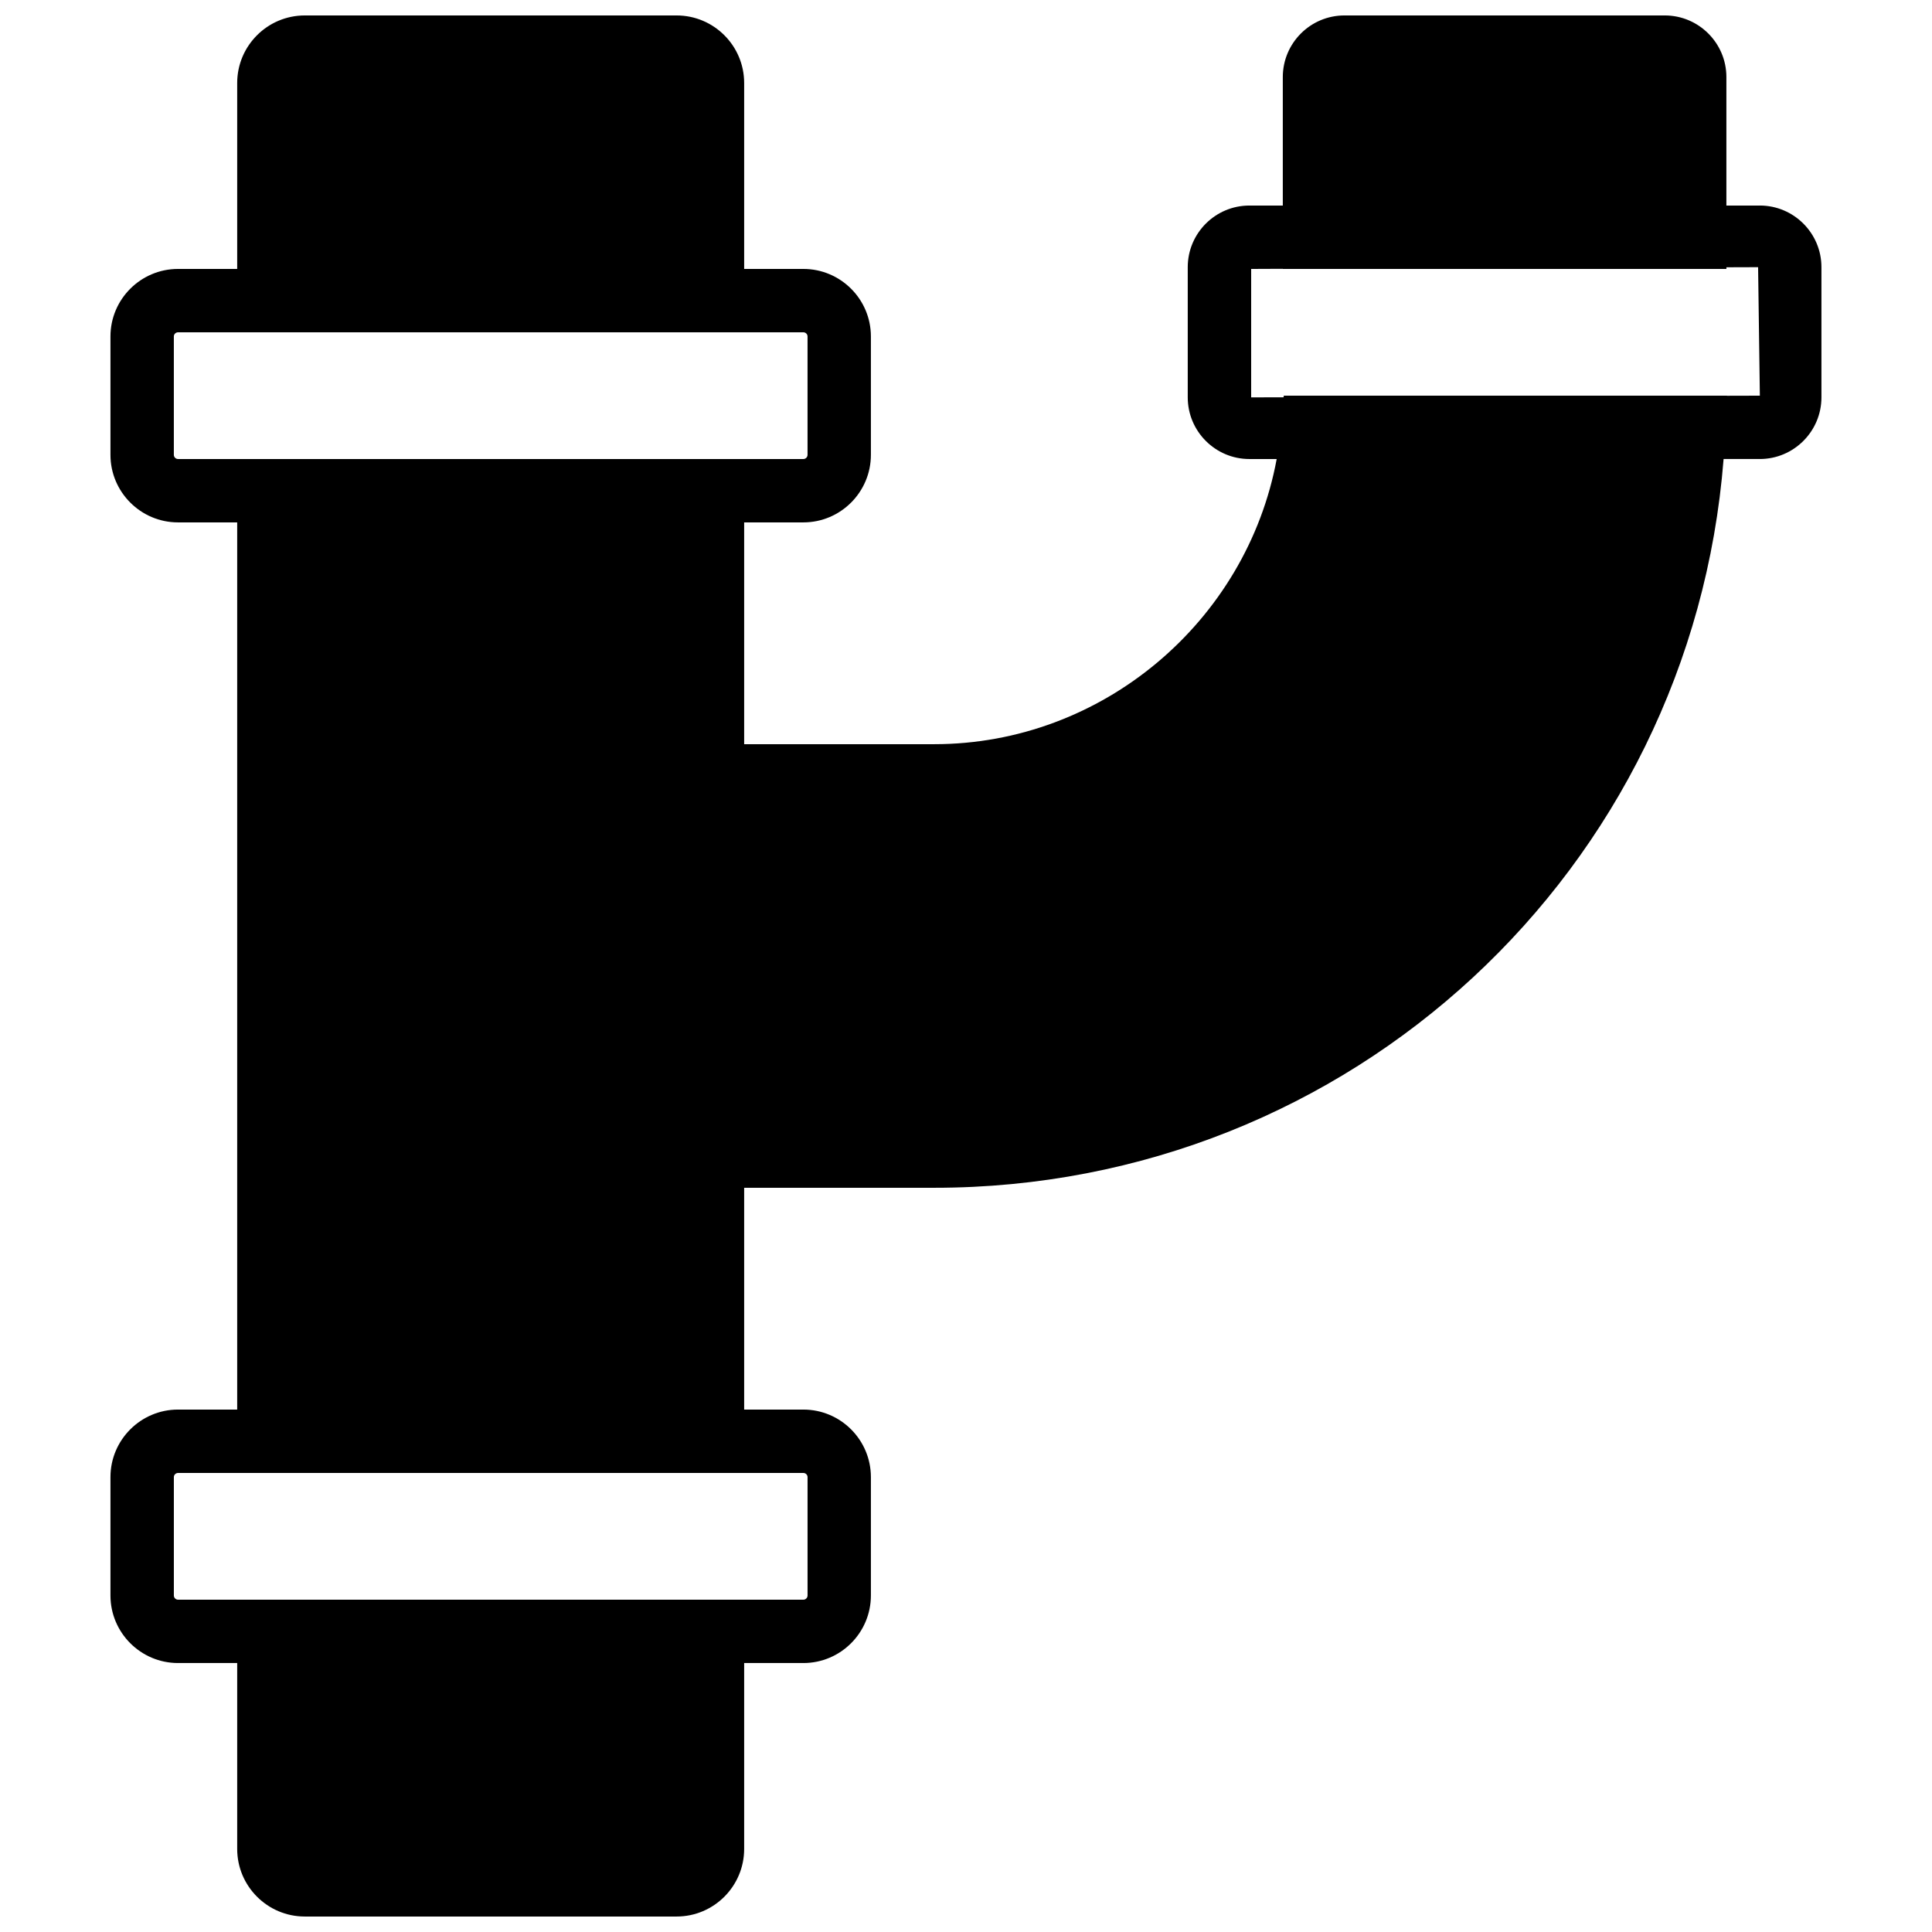 <?xml version="1.0" encoding="UTF-8"?>
<!-- Uploaded to: SVG Repo, www.svgrepo.com, Generator: SVG Repo Mixer Tools -->
<svg width="800px" height="800px" version="1.1" viewBox="144 144 512 512" xmlns="http://www.w3.org/2000/svg">
 <defs>
  <clipPath id="a">
   <path d="m173 148.09h454v503.81h-454z"/>
  </clipPath>
 </defs>
 <g clip-path="url(#a)">
  <path d="m601.66 248.88v-0.023h-117.45l-0.035 0.43-8.605 0.023v-34.039l8.398-0.035v0.035h117.55v-0.438l8.395-0.027 0.465 34.051zm-243.65 286.58v31.359c0 0.613-0.496 1.117-1.109 1.117h-165.71c-0.613 0-1.117-0.504-1.117-1.117v-31.359c0-0.613 0.504-1.109 1.117-1.109h165.71c0.613 0 1.109 0.496 1.109 1.109zm-167.94-270.93v-31.363c0-0.609 0.504-1.105 1.117-1.105h165.71c0.613 0 1.109 0.496 1.109 1.105v31.363c0 0.613-0.496 1.117-1.109 1.117h-165.71c-0.613 0-1.117-0.504-1.117-1.117zm420.3-66.059h-8.859v-34.047c0-9.012-7.332-16.332-16.332-16.332h-84.883c-9.012 0-16.34 7.32-16.34 16.332v34.047h-8.852c-9.012 0-16.34 7.324-16.34 16.332v34.504c0 9.008 7.328 16.34 16.34 16.34h7.231c-7.969 43.043-46.176 75.57-90.746 75.57h-50.379v-58.777h15.684c9.875 0 17.902-8.035 17.902-17.91v-31.363c0-9.871-8.027-17.898-17.902-17.898h-15.684v-49.273c0-9.875-8.027-17.902-17.902-17.902h-98.539c-9.875 0-17.91 8.027-17.91 17.902v49.273h-15.676c-9.875 0-17.91 8.027-17.91 17.898v31.363c0 9.875 8.035 17.91 17.91 17.91h15.676v235.11h-15.676c-9.875 0-17.91 8.027-17.91 17.902v31.359c0 9.875 8.035 17.91 17.91 17.91h15.676v49.266c0 9.875 8.035 17.91 17.91 17.91h98.539c9.875 0 17.902-8.035 17.902-17.91v-49.266h15.684c9.875 0 17.902-8.035 17.902-17.91v-31.359c0-9.875-8.027-17.902-17.902-17.902h-15.684v-58.777h50.379c110.28 0 200.62-84.203 209.18-193.13h9.598c9 0 16.332-7.332 16.332-16.34v-34.504c0-9.008-7.332-16.332-16.332-16.332z" fill-rule="evenodd"/>
 </g>
</svg>